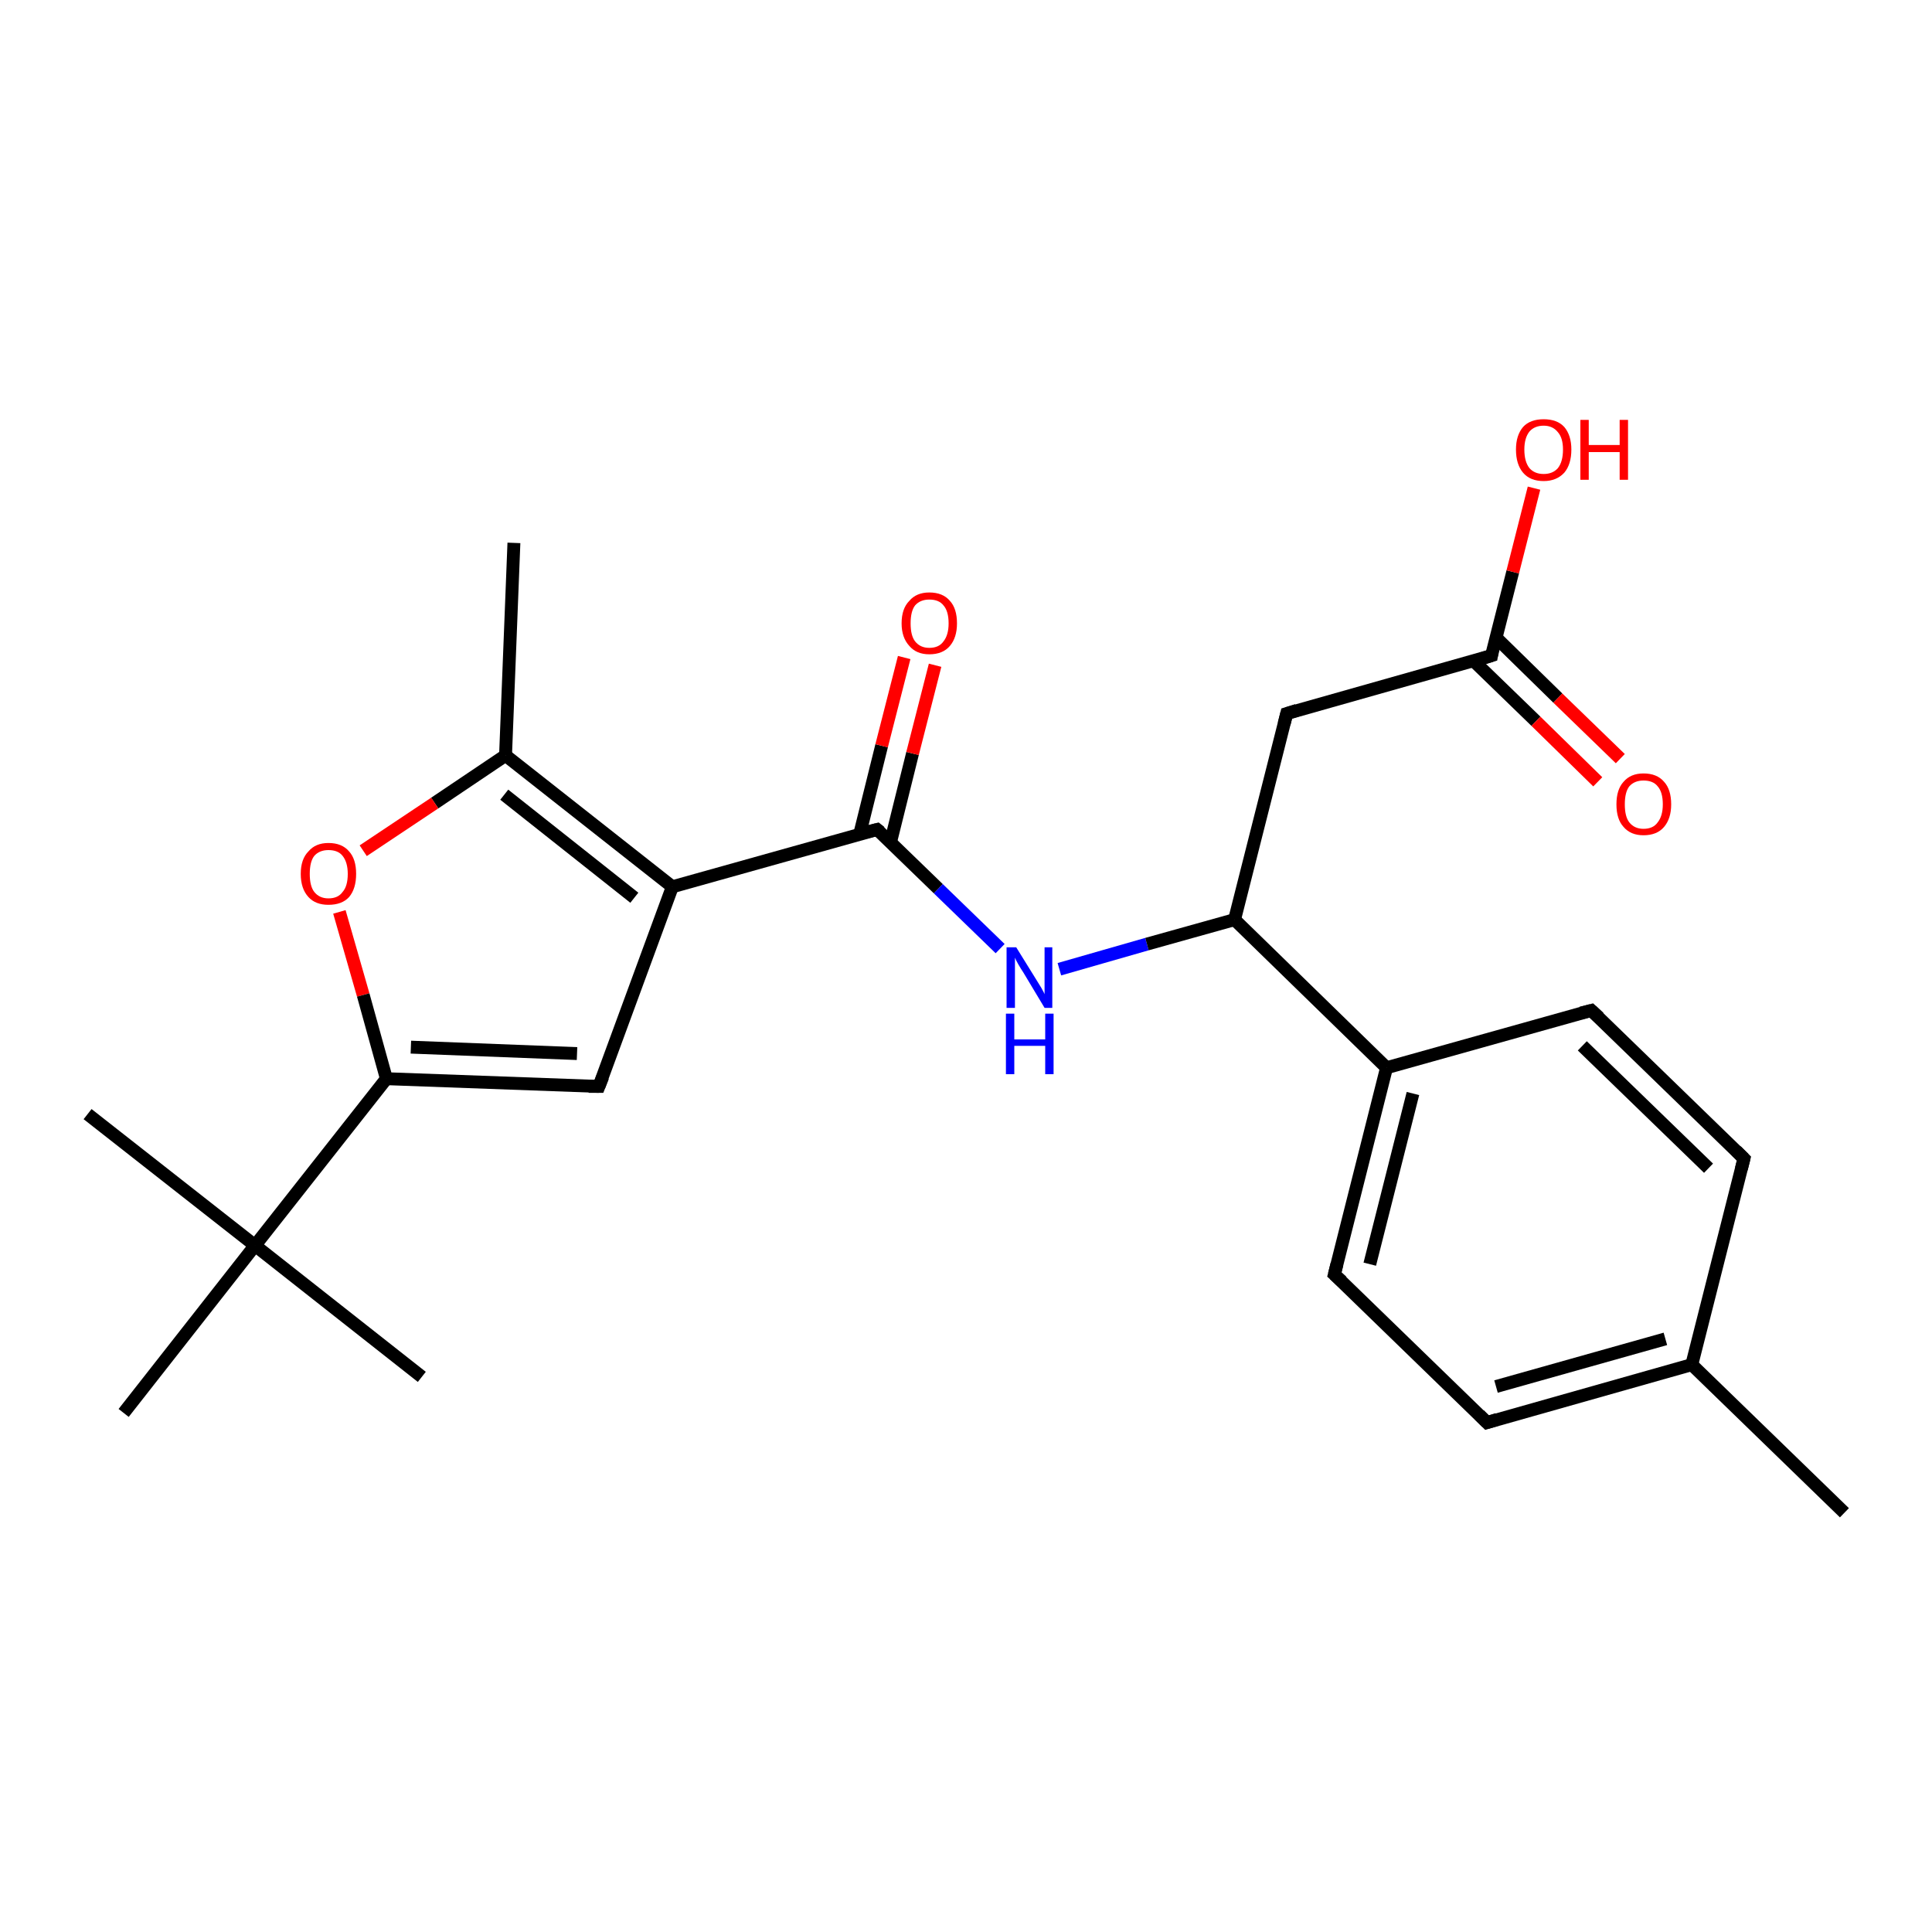 <?xml version='1.0' encoding='iso-8859-1'?>
<svg version='1.1' baseProfile='full'
              xmlns='http://www.w3.org/2000/svg'
                      xmlns:rdkit='http://www.rdkit.org/xml'
                      xmlns:xlink='http://www.w3.org/1999/xlink'
                  xml:space='preserve'
width='300px' height='300px' viewBox='0 0 300 300'>
<!-- END OF HEADER -->
<rect style='opacity:1.0;fill:#FFFFFF;stroke:none' width='300.0' height='300.0' x='0.0' y='0.0'> </rect>
<path class='bond-0 atom-0 atom-1' d='M 79.8,84.3 L 78.5,117.3' style='fill:none;fill-rule:evenodd;stroke:#000000;stroke-width:2.0px;stroke-linecap:butt;stroke-linejoin:miter;stroke-opacity:1' />
<path class='bond-1 atom-1 atom-2' d='M 78.5,117.3 L 67.5,124.7' style='fill:none;fill-rule:evenodd;stroke:#000000;stroke-width:2.0px;stroke-linecap:butt;stroke-linejoin:miter;stroke-opacity:1' />
<path class='bond-1 atom-1 atom-2' d='M 67.5,124.7 L 56.4,132.1' style='fill:none;fill-rule:evenodd;stroke:#FF0000;stroke-width:2.0px;stroke-linecap:butt;stroke-linejoin:miter;stroke-opacity:1' />
<path class='bond-2 atom-2 atom-3' d='M 52.7,141.6 L 56.4,154.5' style='fill:none;fill-rule:evenodd;stroke:#FF0000;stroke-width:2.0px;stroke-linecap:butt;stroke-linejoin:miter;stroke-opacity:1' />
<path class='bond-2 atom-2 atom-3' d='M 56.4,154.5 L 60.0,167.5' style='fill:none;fill-rule:evenodd;stroke:#000000;stroke-width:2.0px;stroke-linecap:butt;stroke-linejoin:miter;stroke-opacity:1' />
<path class='bond-3 atom-3 atom-4' d='M 60.0,167.5 L 93.0,168.7' style='fill:none;fill-rule:evenodd;stroke:#000000;stroke-width:2.0px;stroke-linecap:butt;stroke-linejoin:miter;stroke-opacity:1' />
<path class='bond-3 atom-3 atom-4' d='M 63.8,162.6 L 89.6,163.6' style='fill:none;fill-rule:evenodd;stroke:#000000;stroke-width:2.0px;stroke-linecap:butt;stroke-linejoin:miter;stroke-opacity:1' />
<path class='bond-4 atom-4 atom-5' d='M 93.0,168.7 L 104.4,137.7' style='fill:none;fill-rule:evenodd;stroke:#000000;stroke-width:2.0px;stroke-linecap:butt;stroke-linejoin:miter;stroke-opacity:1' />
<path class='bond-5 atom-5 atom-6' d='M 104.4,137.7 L 136.2,128.8' style='fill:none;fill-rule:evenodd;stroke:#000000;stroke-width:2.0px;stroke-linecap:butt;stroke-linejoin:miter;stroke-opacity:1' />
<path class='bond-6 atom-6 atom-7' d='M 138.3,130.7 L 141.7,117.0' style='fill:none;fill-rule:evenodd;stroke:#000000;stroke-width:2.0px;stroke-linecap:butt;stroke-linejoin:miter;stroke-opacity:1' />
<path class='bond-6 atom-6 atom-7' d='M 141.7,117.0 L 145.2,103.3' style='fill:none;fill-rule:evenodd;stroke:#FF0000;stroke-width:2.0px;stroke-linecap:butt;stroke-linejoin:miter;stroke-opacity:1' />
<path class='bond-6 atom-6 atom-7' d='M 133.5,129.5 L 136.9,115.8' style='fill:none;fill-rule:evenodd;stroke:#000000;stroke-width:2.0px;stroke-linecap:butt;stroke-linejoin:miter;stroke-opacity:1' />
<path class='bond-6 atom-6 atom-7' d='M 136.9,115.8 L 140.4,102.1' style='fill:none;fill-rule:evenodd;stroke:#FF0000;stroke-width:2.0px;stroke-linecap:butt;stroke-linejoin:miter;stroke-opacity:1' />
<path class='bond-7 atom-6 atom-8' d='M 136.2,128.8 L 145.7,138.0' style='fill:none;fill-rule:evenodd;stroke:#000000;stroke-width:2.0px;stroke-linecap:butt;stroke-linejoin:miter;stroke-opacity:1' />
<path class='bond-7 atom-6 atom-8' d='M 145.7,138.0 L 155.3,147.3' style='fill:none;fill-rule:evenodd;stroke:#0000FF;stroke-width:2.0px;stroke-linecap:butt;stroke-linejoin:miter;stroke-opacity:1' />
<path class='bond-8 atom-8 atom-9' d='M 164.5,150.5 L 178.1,146.6' style='fill:none;fill-rule:evenodd;stroke:#0000FF;stroke-width:2.0px;stroke-linecap:butt;stroke-linejoin:miter;stroke-opacity:1' />
<path class='bond-8 atom-8 atom-9' d='M 178.1,146.6 L 191.7,142.8' style='fill:none;fill-rule:evenodd;stroke:#000000;stroke-width:2.0px;stroke-linecap:butt;stroke-linejoin:miter;stroke-opacity:1' />
<path class='bond-9 atom-9 atom-10' d='M 191.7,142.8 L 199.8,110.8' style='fill:none;fill-rule:evenodd;stroke:#000000;stroke-width:2.0px;stroke-linecap:butt;stroke-linejoin:miter;stroke-opacity:1' />
<path class='bond-10 atom-10 atom-11' d='M 199.8,110.8 L 231.6,101.8' style='fill:none;fill-rule:evenodd;stroke:#000000;stroke-width:2.0px;stroke-linecap:butt;stroke-linejoin:miter;stroke-opacity:1' />
<path class='bond-11 atom-11 atom-12' d='M 231.6,101.8 L 234.9,88.8' style='fill:none;fill-rule:evenodd;stroke:#000000;stroke-width:2.0px;stroke-linecap:butt;stroke-linejoin:miter;stroke-opacity:1' />
<path class='bond-11 atom-11 atom-12' d='M 234.9,88.8 L 238.2,75.8' style='fill:none;fill-rule:evenodd;stroke:#FF0000;stroke-width:2.0px;stroke-linecap:butt;stroke-linejoin:miter;stroke-opacity:1' />
<path class='bond-12 atom-11 atom-13' d='M 228.8,102.6 L 238.5,112.0' style='fill:none;fill-rule:evenodd;stroke:#000000;stroke-width:2.0px;stroke-linecap:butt;stroke-linejoin:miter;stroke-opacity:1' />
<path class='bond-12 atom-11 atom-13' d='M 238.5,112.0 L 248.1,121.4' style='fill:none;fill-rule:evenodd;stroke:#FF0000;stroke-width:2.0px;stroke-linecap:butt;stroke-linejoin:miter;stroke-opacity:1' />
<path class='bond-12 atom-11 atom-13' d='M 232.3,99.0 L 241.9,108.4' style='fill:none;fill-rule:evenodd;stroke:#000000;stroke-width:2.0px;stroke-linecap:butt;stroke-linejoin:miter;stroke-opacity:1' />
<path class='bond-12 atom-11 atom-13' d='M 241.9,108.4 L 251.6,117.8' style='fill:none;fill-rule:evenodd;stroke:#FF0000;stroke-width:2.0px;stroke-linecap:butt;stroke-linejoin:miter;stroke-opacity:1' />
<path class='bond-13 atom-9 atom-14' d='M 191.7,142.8 L 215.3,165.8' style='fill:none;fill-rule:evenodd;stroke:#000000;stroke-width:2.0px;stroke-linecap:butt;stroke-linejoin:miter;stroke-opacity:1' />
<path class='bond-14 atom-14 atom-15' d='M 215.3,165.8 L 207.2,197.9' style='fill:none;fill-rule:evenodd;stroke:#000000;stroke-width:2.0px;stroke-linecap:butt;stroke-linejoin:miter;stroke-opacity:1' />
<path class='bond-14 atom-14 atom-15' d='M 219.4,169.8 L 212.7,196.3' style='fill:none;fill-rule:evenodd;stroke:#000000;stroke-width:2.0px;stroke-linecap:butt;stroke-linejoin:miter;stroke-opacity:1' />
<path class='bond-15 atom-15 atom-16' d='M 207.2,197.9 L 230.9,220.9' style='fill:none;fill-rule:evenodd;stroke:#000000;stroke-width:2.0px;stroke-linecap:butt;stroke-linejoin:miter;stroke-opacity:1' />
<path class='bond-16 atom-16 atom-17' d='M 230.9,220.9 L 262.7,211.9' style='fill:none;fill-rule:evenodd;stroke:#000000;stroke-width:2.0px;stroke-linecap:butt;stroke-linejoin:miter;stroke-opacity:1' />
<path class='bond-16 atom-16 atom-17' d='M 232.3,215.3 L 258.6,207.9' style='fill:none;fill-rule:evenodd;stroke:#000000;stroke-width:2.0px;stroke-linecap:butt;stroke-linejoin:miter;stroke-opacity:1' />
<path class='bond-17 atom-17 atom-18' d='M 262.7,211.9 L 286.4,234.9' style='fill:none;fill-rule:evenodd;stroke:#000000;stroke-width:2.0px;stroke-linecap:butt;stroke-linejoin:miter;stroke-opacity:1' />
<path class='bond-18 atom-17 atom-19' d='M 262.7,211.9 L 270.8,179.9' style='fill:none;fill-rule:evenodd;stroke:#000000;stroke-width:2.0px;stroke-linecap:butt;stroke-linejoin:miter;stroke-opacity:1' />
<path class='bond-19 atom-19 atom-20' d='M 270.8,179.9 L 247.1,156.9' style='fill:none;fill-rule:evenodd;stroke:#000000;stroke-width:2.0px;stroke-linecap:butt;stroke-linejoin:miter;stroke-opacity:1' />
<path class='bond-19 atom-19 atom-20' d='M 265.3,181.4 L 245.7,162.4' style='fill:none;fill-rule:evenodd;stroke:#000000;stroke-width:2.0px;stroke-linecap:butt;stroke-linejoin:miter;stroke-opacity:1' />
<path class='bond-20 atom-3 atom-21' d='M 60.0,167.5 L 39.6,193.4' style='fill:none;fill-rule:evenodd;stroke:#000000;stroke-width:2.0px;stroke-linecap:butt;stroke-linejoin:miter;stroke-opacity:1' />
<path class='bond-21 atom-21 atom-22' d='M 39.6,193.4 L 13.6,173.0' style='fill:none;fill-rule:evenodd;stroke:#000000;stroke-width:2.0px;stroke-linecap:butt;stroke-linejoin:miter;stroke-opacity:1' />
<path class='bond-22 atom-21 atom-23' d='M 39.6,193.4 L 65.5,213.8' style='fill:none;fill-rule:evenodd;stroke:#000000;stroke-width:2.0px;stroke-linecap:butt;stroke-linejoin:miter;stroke-opacity:1' />
<path class='bond-23 atom-21 atom-24' d='M 39.6,193.4 L 19.2,219.4' style='fill:none;fill-rule:evenodd;stroke:#000000;stroke-width:2.0px;stroke-linecap:butt;stroke-linejoin:miter;stroke-opacity:1' />
<path class='bond-24 atom-5 atom-1' d='M 104.4,137.7 L 78.5,117.3' style='fill:none;fill-rule:evenodd;stroke:#000000;stroke-width:2.0px;stroke-linecap:butt;stroke-linejoin:miter;stroke-opacity:1' />
<path class='bond-24 atom-5 atom-1' d='M 98.5,139.4 L 78.3,123.4' style='fill:none;fill-rule:evenodd;stroke:#000000;stroke-width:2.0px;stroke-linecap:butt;stroke-linejoin:miter;stroke-opacity:1' />
<path class='bond-25 atom-20 atom-14' d='M 247.1,156.9 L 215.3,165.8' style='fill:none;fill-rule:evenodd;stroke:#000000;stroke-width:2.0px;stroke-linecap:butt;stroke-linejoin:miter;stroke-opacity:1' />
<path d='M 91.4,168.7 L 93.0,168.7 L 93.6,167.2' style='fill:none;stroke:#000000;stroke-width:2.0px;stroke-linecap:butt;stroke-linejoin:miter;stroke-opacity:1;' />
<path d='M 134.6,129.2 L 136.2,128.8 L 136.7,129.2' style='fill:none;stroke:#000000;stroke-width:2.0px;stroke-linecap:butt;stroke-linejoin:miter;stroke-opacity:1;' />
<path d='M 199.4,112.4 L 199.8,110.8 L 201.4,110.3' style='fill:none;stroke:#000000;stroke-width:2.0px;stroke-linecap:butt;stroke-linejoin:miter;stroke-opacity:1;' />
<path d='M 230.0,102.3 L 231.6,101.8 L 231.7,101.2' style='fill:none;stroke:#000000;stroke-width:2.0px;stroke-linecap:butt;stroke-linejoin:miter;stroke-opacity:1;' />
<path d='M 207.6,196.3 L 207.2,197.9 L 208.4,199.0' style='fill:none;stroke:#000000;stroke-width:2.0px;stroke-linecap:butt;stroke-linejoin:miter;stroke-opacity:1;' />
<path d='M 229.7,219.7 L 230.9,220.9 L 232.5,220.4' style='fill:none;stroke:#000000;stroke-width:2.0px;stroke-linecap:butt;stroke-linejoin:miter;stroke-opacity:1;' />
<path d='M 270.4,181.5 L 270.8,179.9 L 269.6,178.7' style='fill:none;stroke:#000000;stroke-width:2.0px;stroke-linecap:butt;stroke-linejoin:miter;stroke-opacity:1;' />
<path d='M 248.3,158.0 L 247.1,156.9 L 245.5,157.3' style='fill:none;stroke:#000000;stroke-width:2.0px;stroke-linecap:butt;stroke-linejoin:miter;stroke-opacity:1;' />
<path class='atom-2' d='M 46.7 135.7
Q 46.7 133.4, 47.9 132.2
Q 49.0 130.9, 51.0 130.9
Q 53.1 130.9, 54.2 132.2
Q 55.3 133.4, 55.3 135.7
Q 55.3 138.0, 54.2 139.3
Q 53.1 140.5, 51.0 140.5
Q 49.0 140.5, 47.9 139.3
Q 46.7 138.0, 46.7 135.7
M 51.0 139.5
Q 52.5 139.5, 53.2 138.5
Q 54.0 137.6, 54.0 135.7
Q 54.0 133.9, 53.2 132.9
Q 52.5 132.0, 51.0 132.0
Q 49.6 132.0, 48.8 132.9
Q 48.1 133.8, 48.1 135.7
Q 48.1 137.6, 48.8 138.5
Q 49.6 139.5, 51.0 139.5
' fill='#FF0000'/>
<path class='atom-7' d='M 140.0 96.8
Q 140.0 94.5, 141.2 93.3
Q 142.3 92.0, 144.3 92.0
Q 146.4 92.0, 147.5 93.3
Q 148.6 94.5, 148.6 96.8
Q 148.6 99.0, 147.5 100.3
Q 146.4 101.6, 144.3 101.6
Q 142.3 101.6, 141.2 100.3
Q 140.0 99.0, 140.0 96.8
M 144.3 100.6
Q 145.8 100.6, 146.5 99.6
Q 147.3 98.6, 147.3 96.8
Q 147.3 94.9, 146.5 94.0
Q 145.8 93.1, 144.3 93.1
Q 142.9 93.1, 142.1 94.0
Q 141.4 94.9, 141.4 96.8
Q 141.4 98.7, 142.1 99.6
Q 142.9 100.6, 144.3 100.6
' fill='#FF0000'/>
<path class='atom-8' d='M 157.8 147.1
L 160.9 152.1
Q 161.2 152.6, 161.7 153.4
Q 162.2 154.3, 162.2 154.4
L 162.2 147.1
L 163.4 147.1
L 163.4 156.5
L 162.2 156.5
L 158.9 151.0
Q 158.5 150.4, 158.1 149.7
Q 157.7 149.0, 157.6 148.7
L 157.6 156.5
L 156.3 156.5
L 156.3 147.1
L 157.8 147.1
' fill='#0000FF'/>
<path class='atom-8' d='M 156.2 157.4
L 157.5 157.4
L 157.5 161.4
L 162.3 161.4
L 162.3 157.4
L 163.6 157.4
L 163.6 166.8
L 162.3 166.8
L 162.3 162.4
L 157.5 162.4
L 157.5 166.8
L 156.2 166.8
L 156.2 157.4
' fill='#0000FF'/>
<path class='atom-12' d='M 235.4 69.8
Q 235.4 67.6, 236.5 66.3
Q 237.6 65.1, 239.7 65.1
Q 241.8 65.1, 242.9 66.3
Q 244.0 67.6, 244.0 69.8
Q 244.0 72.1, 242.9 73.4
Q 241.7 74.7, 239.7 74.7
Q 237.6 74.7, 236.5 73.4
Q 235.4 72.1, 235.4 69.8
M 239.7 73.6
Q 241.1 73.6, 241.9 72.7
Q 242.7 71.7, 242.7 69.8
Q 242.7 68.0, 241.9 67.1
Q 241.1 66.1, 239.7 66.1
Q 238.3 66.1, 237.5 67.0
Q 236.7 68.0, 236.7 69.8
Q 236.7 71.7, 237.5 72.7
Q 238.3 73.6, 239.7 73.6
' fill='#FF0000'/>
<path class='atom-12' d='M 245.4 65.2
L 246.7 65.2
L 246.7 69.1
L 251.5 69.1
L 251.5 65.2
L 252.8 65.2
L 252.8 74.5
L 251.5 74.5
L 251.5 70.2
L 246.7 70.2
L 246.7 74.5
L 245.4 74.5
L 245.4 65.2
' fill='#FF0000'/>
<path class='atom-13' d='M 251.0 124.9
Q 251.0 122.6, 252.1 121.4
Q 253.2 120.1, 255.2 120.1
Q 257.3 120.1, 258.4 121.4
Q 259.5 122.6, 259.5 124.9
Q 259.5 127.1, 258.4 128.4
Q 257.3 129.7, 255.2 129.7
Q 253.2 129.7, 252.1 128.4
Q 251.0 127.2, 251.0 124.9
M 255.2 128.7
Q 256.7 128.7, 257.4 127.7
Q 258.2 126.7, 258.2 124.9
Q 258.2 123.0, 257.4 122.1
Q 256.7 121.2, 255.2 121.2
Q 253.8 121.2, 253.0 122.1
Q 252.3 123.0, 252.3 124.9
Q 252.3 126.8, 253.0 127.7
Q 253.8 128.7, 255.2 128.7
' fill='#FF0000'/>
</svg>
